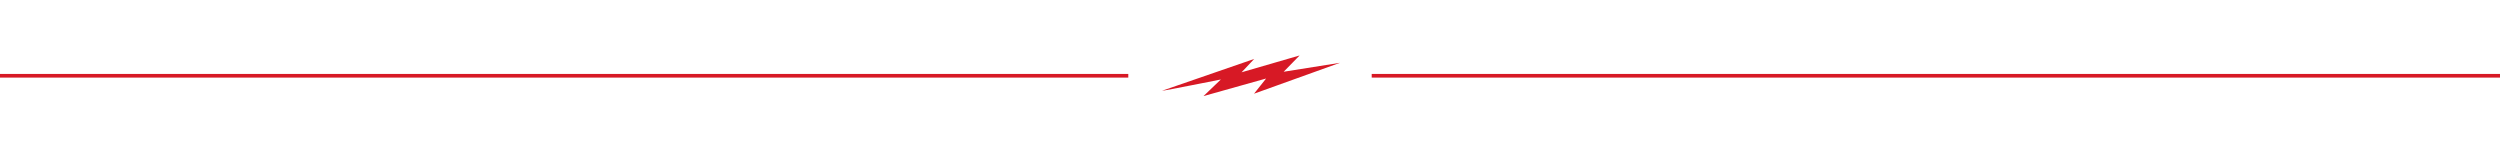 <?xml version="1.0" encoding="UTF-8"?>
<svg id="Layer_2" xmlns="http://www.w3.org/2000/svg" version="1.1" viewBox="0 0 1366 80">
  <!-- Generator: Adobe Illustrator 30.0.0, SVG Export Plug-In . SVG Version: 2.1.1 Build 123)  -->
  <defs>
    <style>
      .st0, .st1 {
        fill: #d71925;
      }

      .st1 {
        fill-rule: evenodd;
      }

      .st2 {
        fill: #d71924;
      }

      .st3 {
        display: none;
      }
    </style>
  </defs>
  <g id="Layer_1-2" class="st3">
    <g id="ThinLineSCurve">
      <g id="ThinLineSCurve-2">
        <path id="c2d4f678c0dcf94da6c4eb8cb96c724d-4" class="st2" d="M0,32C56.1,20,113.3,12.5,170.4,7.1c14-1.2,28.9-2.5,43-3.3,14.2-1,34-1.9,48.4-2.6,9.9-.3,22.4-.6,32.3-.9,46.7-1,93.6,1.5,140,7.2,10.1,1.2,21.9,2.7,32.1,4.1,86.5,12.1,174,27.7,260.6,39.3,67.4,9.1,135.3,16.1,203.2,20.1,82.2,5.1,164.7,5.5,246.8-1.9,56.9-5.4,114-13.9,168.9-30.2,6.9-2.1,13.7-4.3,20.4-6.9-3.3,1.5-6.6,2.8-10,4-26.9,10-54.9,17-83,22.9-26.2,5.4-53.2,9.6-79.8,12.8-105.3,12.4-211.8,9.7-317.2-.2-92.9-8.5-185.1-23.3-277.2-37.9-60.1-9.5-120.5-18.4-181.3-22.5-24.8-1.8-50.2-2.8-75-3C228.1,8.2,113.5,16.3,0,32h0Z"/>
      </g>
    </g>
  </g>
  <rect class="st0" y="40.4" width="616.5" height="2"/>
  <rect class="st0" x="749.5" y="40.4" width="616.5" height="2"/>
  <g id="Birdhead_-_Lighting_Bolt">
    <path class="st1" d="M667.1,43.4l-9.5,9.1,34.2-9.6-6.6,8.3,47-16.9-30.8,4.9,8.7-8.9-31.7,9.2,6.9-7.3-50.4,17.4c1.3,0,32.2-6.2,32.3-6.2Z"/>
  </g>
</svg>